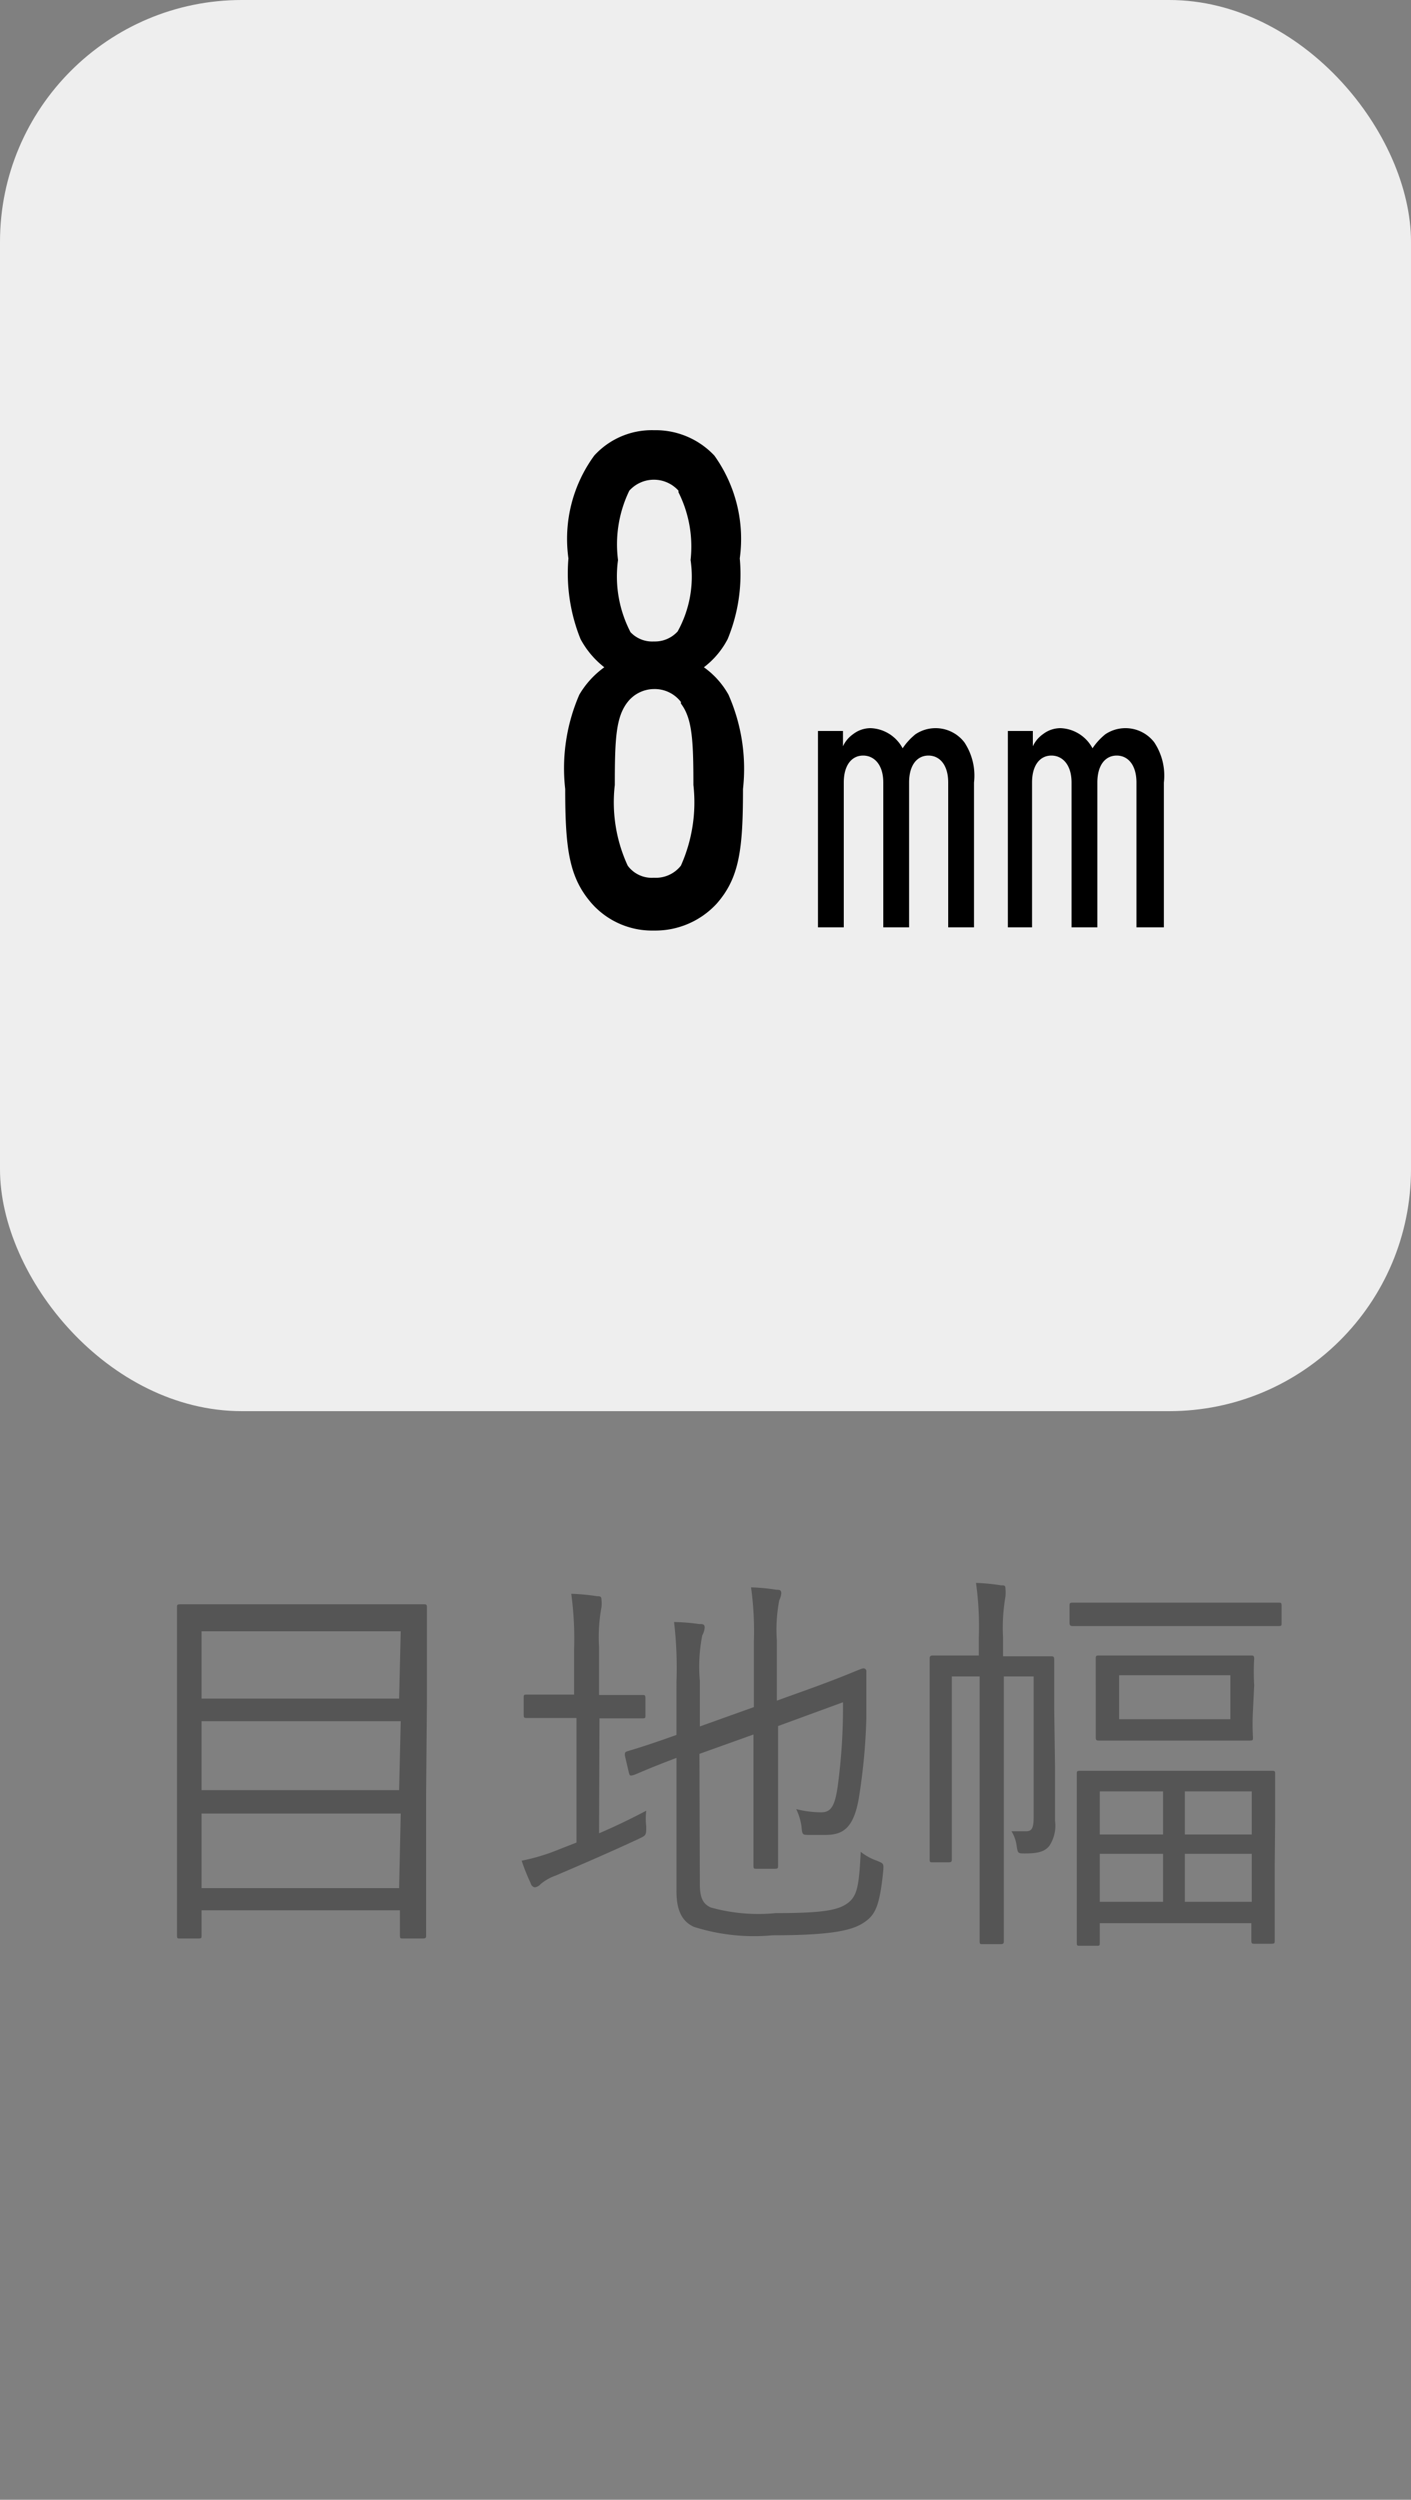 <svg id="_2.5mm.svg" data-name="2.5mm.svg" xmlns="http://www.w3.org/2000/svg" viewBox="0 0 35 62">
  <rect x="0" y="0" width="35" height="62" fill="#808080" stroke="none"/>
  <defs>
    <style>
      .cls-1 {
        fill: #eee;
      }

      .cls-2 {
        fill: #555;
      }

      .cls-3 {
        opacity: 0;
      }

      .cls-4 {
        fill: #f9f9f9;
      }
    </style>
  </defs>
  <rect class="cls-1" width="35" height="35" rx="6"/>
  <g>
    <path class="cls-2" d="M10.57,44.46c0,3,0,3.49,0,3.54s0,.08-.08.08H10c-.07,0-.08,0-.08-.08v-.62H5V48c0,.07,0,.08-.09.08H4.47c-.07,0-.08,0-.08-.08s0-.59,0-3.55v-2c0-2,0-2.52,0-2.58s0-.08.08-.08.41,0,1.4,0H9.1c1,0,1.35,0,1.41,0s.08,0,.08.08,0,.6,0,2.31Zm-.63-4H5v1.67h4.9Zm0,2.23H5V44.4h4.9Zm0,2.29H5v1.85h4.9Z"/>
    <path class="cls-2" d="M14.86,45.47c.4-.17.79-.36,1.17-.56a1.64,1.64,0,0,0,0,.39c0,.21,0,.22-.17.3-.64.3-1.4.63-2.08.92a1.21,1.21,0,0,0-.37.21.23.23,0,0,1-.14.08s-.08,0-.11-.11a4.84,4.84,0,0,1-.22-.55,5,5,0,0,0,.95-.29l.41-.16V42.61H14c-.68,0-.87,0-.93,0s-.08,0-.08-.08v-.42c0-.07,0-.08.08-.08s.25,0,.93,0h.24V40.91a8.2,8.2,0,0,0-.07-1.38,5,5,0,0,1,.64.06c.07,0,.11,0,.11.09a.86.86,0,0,1,0,.18,4.11,4.11,0,0,0-.06,1v1.18H15c.68,0,.87,0,.93,0s.08,0,.08.08v.42c0,.07,0,.08-.08.08s-.25,0-.93,0h-.13Zm2.5,1.26c0,.35.08.49.27.58a4.4,4.4,0,0,0,1.61.14c1.16,0,1.55-.07,1.79-.25s.28-.45.32-1.27a1.39,1.39,0,0,0,.4.22c.17.07.17.07.16.24-.09.9-.2,1.11-.49,1.3s-.8.31-2.26.31a4.92,4.92,0,0,1-1.95-.21c-.26-.12-.43-.36-.43-.88V43.6c-.77.29-1,.41-1.08.43s-.08,0-.1-.06l-.1-.43c0-.07,0-.08.05-.1s.37-.1,1.23-.41V41.71a9.72,9.72,0,0,0-.06-1.48,5,5,0,0,1,.62.05c.09,0,.14,0,.14.09a.47.47,0,0,1-.06.19,4,4,0,0,0-.06,1.13v1.13l1.34-.48V40.71a7.94,7.94,0,0,0-.07-1.34,5,5,0,0,1,.63.06c.07,0,.12,0,.12.09a.51.51,0,0,1-.05.17,3.83,3.83,0,0,0-.06,1v1.49l.86-.31c.91-.33,1.23-.49,1.28-.49a.07.07,0,0,1,.08.08c0,.34,0,.59,0,1.16a15,15,0,0,1-.19,2c-.13.72-.39.89-.82.89l-.41,0c-.17,0-.17,0-.19-.22a1.47,1.47,0,0,0-.13-.42,2.56,2.56,0,0,0,.62.08c.24,0,.34-.15.41-.65a14.56,14.56,0,0,0,.13-2.08l-1.61.59v1.91c0,1,0,1.49,0,1.55s0,.08-.08.08h-.45c-.07,0-.08,0-.08-.08s0-.5,0-1.55v-1.7l-1.34.48Z"/>
    <path class="cls-2" d="M26.17,43.82c0,.44,0,.91,0,1.34a.9.9,0,0,1-.14.62c-.11.14-.27.19-.6.19-.18,0-.18,0-.21-.17a.91.91,0,0,0-.13-.38l.36,0c.14,0,.19-.07.19-.35V41.58h-.74v4.87c0,1.15,0,1.64,0,1.69s0,.08-.08.08h-.44c-.07,0-.08,0-.08-.08s0-.54,0-1.68V41.58h-.69v3.35c0,.8,0,1.13,0,1.18s0,.08-.08.08h-.39c-.07,0-.08,0-.08-.08s0-.35,0-1.17V42.33c0-.82,0-1.13,0-1.18s0-.09.08-.09.27,0,.94,0h.2v-.46a7.88,7.88,0,0,0-.07-1.34,5,5,0,0,1,.62.06c.08,0,.11,0,.11.08a1,1,0,0,1,0,.2,4.56,4.56,0,0,0-.06,1v.48h.25c.68,0,.89,0,.94,0s.08,0,.08.09,0,.4,0,1.22Zm5.62-3.57c0,.07,0,.08-.08.08s-.38,0-1.34,0H27.94c-1,0-1.27,0-1.32,0s-.09,0-.09-.08v-.41c0-.08,0-.09.09-.09s.37,0,1.32,0h2.43c1,0,1.27,0,1.34,0s.08,0,.08.09Zm-.17,6c0,1.57,0,1.82,0,1.88s0,.08-.08.08h-.42c-.06,0-.08,0-.08-.08v-.43H27.28v.48c0,.07,0,.08-.07.08h-.42c-.07,0-.08,0-.08-.08s0-.3,0-1.9v-1c0-1,0-1.22,0-1.28s0-.08.08-.08.38,0,1.31,0h2.14c.93,0,1.26,0,1.31,0s.08,0,.08.06,0,.32,0,1.17Zm-.54-3.82a5.9,5.9,0,0,0,0,.66c0,.07,0,.08-.08.08s-.32,0-1.15,0H28.41c-.82,0-1.1,0-1.15,0s-.08,0-.08-.08,0-.19,0-.66V41.8c0-.48,0-.6,0-.66s0-.08.08-.08.33,0,1.15,0h1.47c.83,0,1.1,0,1.15,0s.08,0,.08.08a5.69,5.69,0,0,0,0,.66Zm-2.23,2H27.28V45.5h1.57Zm0,1.55H27.28v1.19h1.57Zm1.67-4.43H27.76v1.09h2.76Zm.53,2.88H29.39V45.5h1.66Zm0,1.55H29.39v1.19h1.66Z"/>
  </g>
  <g class="cls-3">
    <path class="cls-4" d="M34,1V61H1V1H34m1-1H0V62H35V0Z"/>
  </g>
  <g>
    <path d="M23.52,23V19.41c0-.45-.22-.67-.49-.67s-.48.22-.48.67V23h-.64V19.41c0-.45-.23-.67-.5-.67s-.48.22-.48.67V23h-.64V18.13h.62v.38a.75.75,0,0,1,.25-.3.71.71,0,0,1,.44-.15.94.94,0,0,1,.79.5,1.55,1.55,0,0,1,.32-.35.9.9,0,0,1,1.21.2,1.49,1.49,0,0,1,.24,1V23Z"/>
    <path d="M28.19,23V19.41c0-.45-.22-.67-.49-.67s-.48.22-.48.67V23h-.64V19.41c0-.45-.23-.67-.5-.67s-.48.22-.48.67V23H25V18.13h.62v.38a.75.75,0,0,1,.25-.3.71.71,0,0,1,.44-.15.94.94,0,0,1,.79.5,1.55,1.55,0,0,1,.32-.35.9.9,0,0,1,1.21.2,1.49,1.49,0,0,1,.24,1V23Z"/>
  </g>
  <path d="M17.78,22.41a2.07,2.07,0,0,1-1.56.67,2,2,0,0,1-1.54-.67c-.56-.64-.66-1.34-.66-2.84a4.58,4.58,0,0,1,.35-2.34,2.22,2.22,0,0,1,.62-.68,2.21,2.21,0,0,1-.59-.7,4.36,4.36,0,0,1-.3-2,3.5,3.5,0,0,1,.64-2.55,1.93,1.93,0,0,1,1.48-.63,2,2,0,0,1,1.5.63,3.55,3.55,0,0,1,.63,2.55,4.22,4.22,0,0,1-.3,2,2.08,2.08,0,0,1-.59.7,2.07,2.07,0,0,1,.61.68,4.55,4.55,0,0,1,.36,2.34C18.43,21.07,18.34,21.77,17.78,22.41Zm-.89-5a.82.82,0,0,0-.67-.32.84.84,0,0,0-.65.32c-.29.37-.32.9-.32,2.06a3.75,3.75,0,0,0,.32,2,.74.74,0,0,0,.65.3.79.79,0,0,0,.67-.3,3.85,3.85,0,0,0,.31-2C17.2,18.35,17.17,17.82,16.89,17.45Zm-.06-5.24a.82.82,0,0,0-1.22,0,3.05,3.05,0,0,0-.28,1.72,3,3,0,0,0,.31,1.79.74.74,0,0,0,.58.23.76.76,0,0,0,.59-.25,2.81,2.81,0,0,0,.32-1.77A3,3,0,0,0,16.83,12.21Z"/>
</svg>
